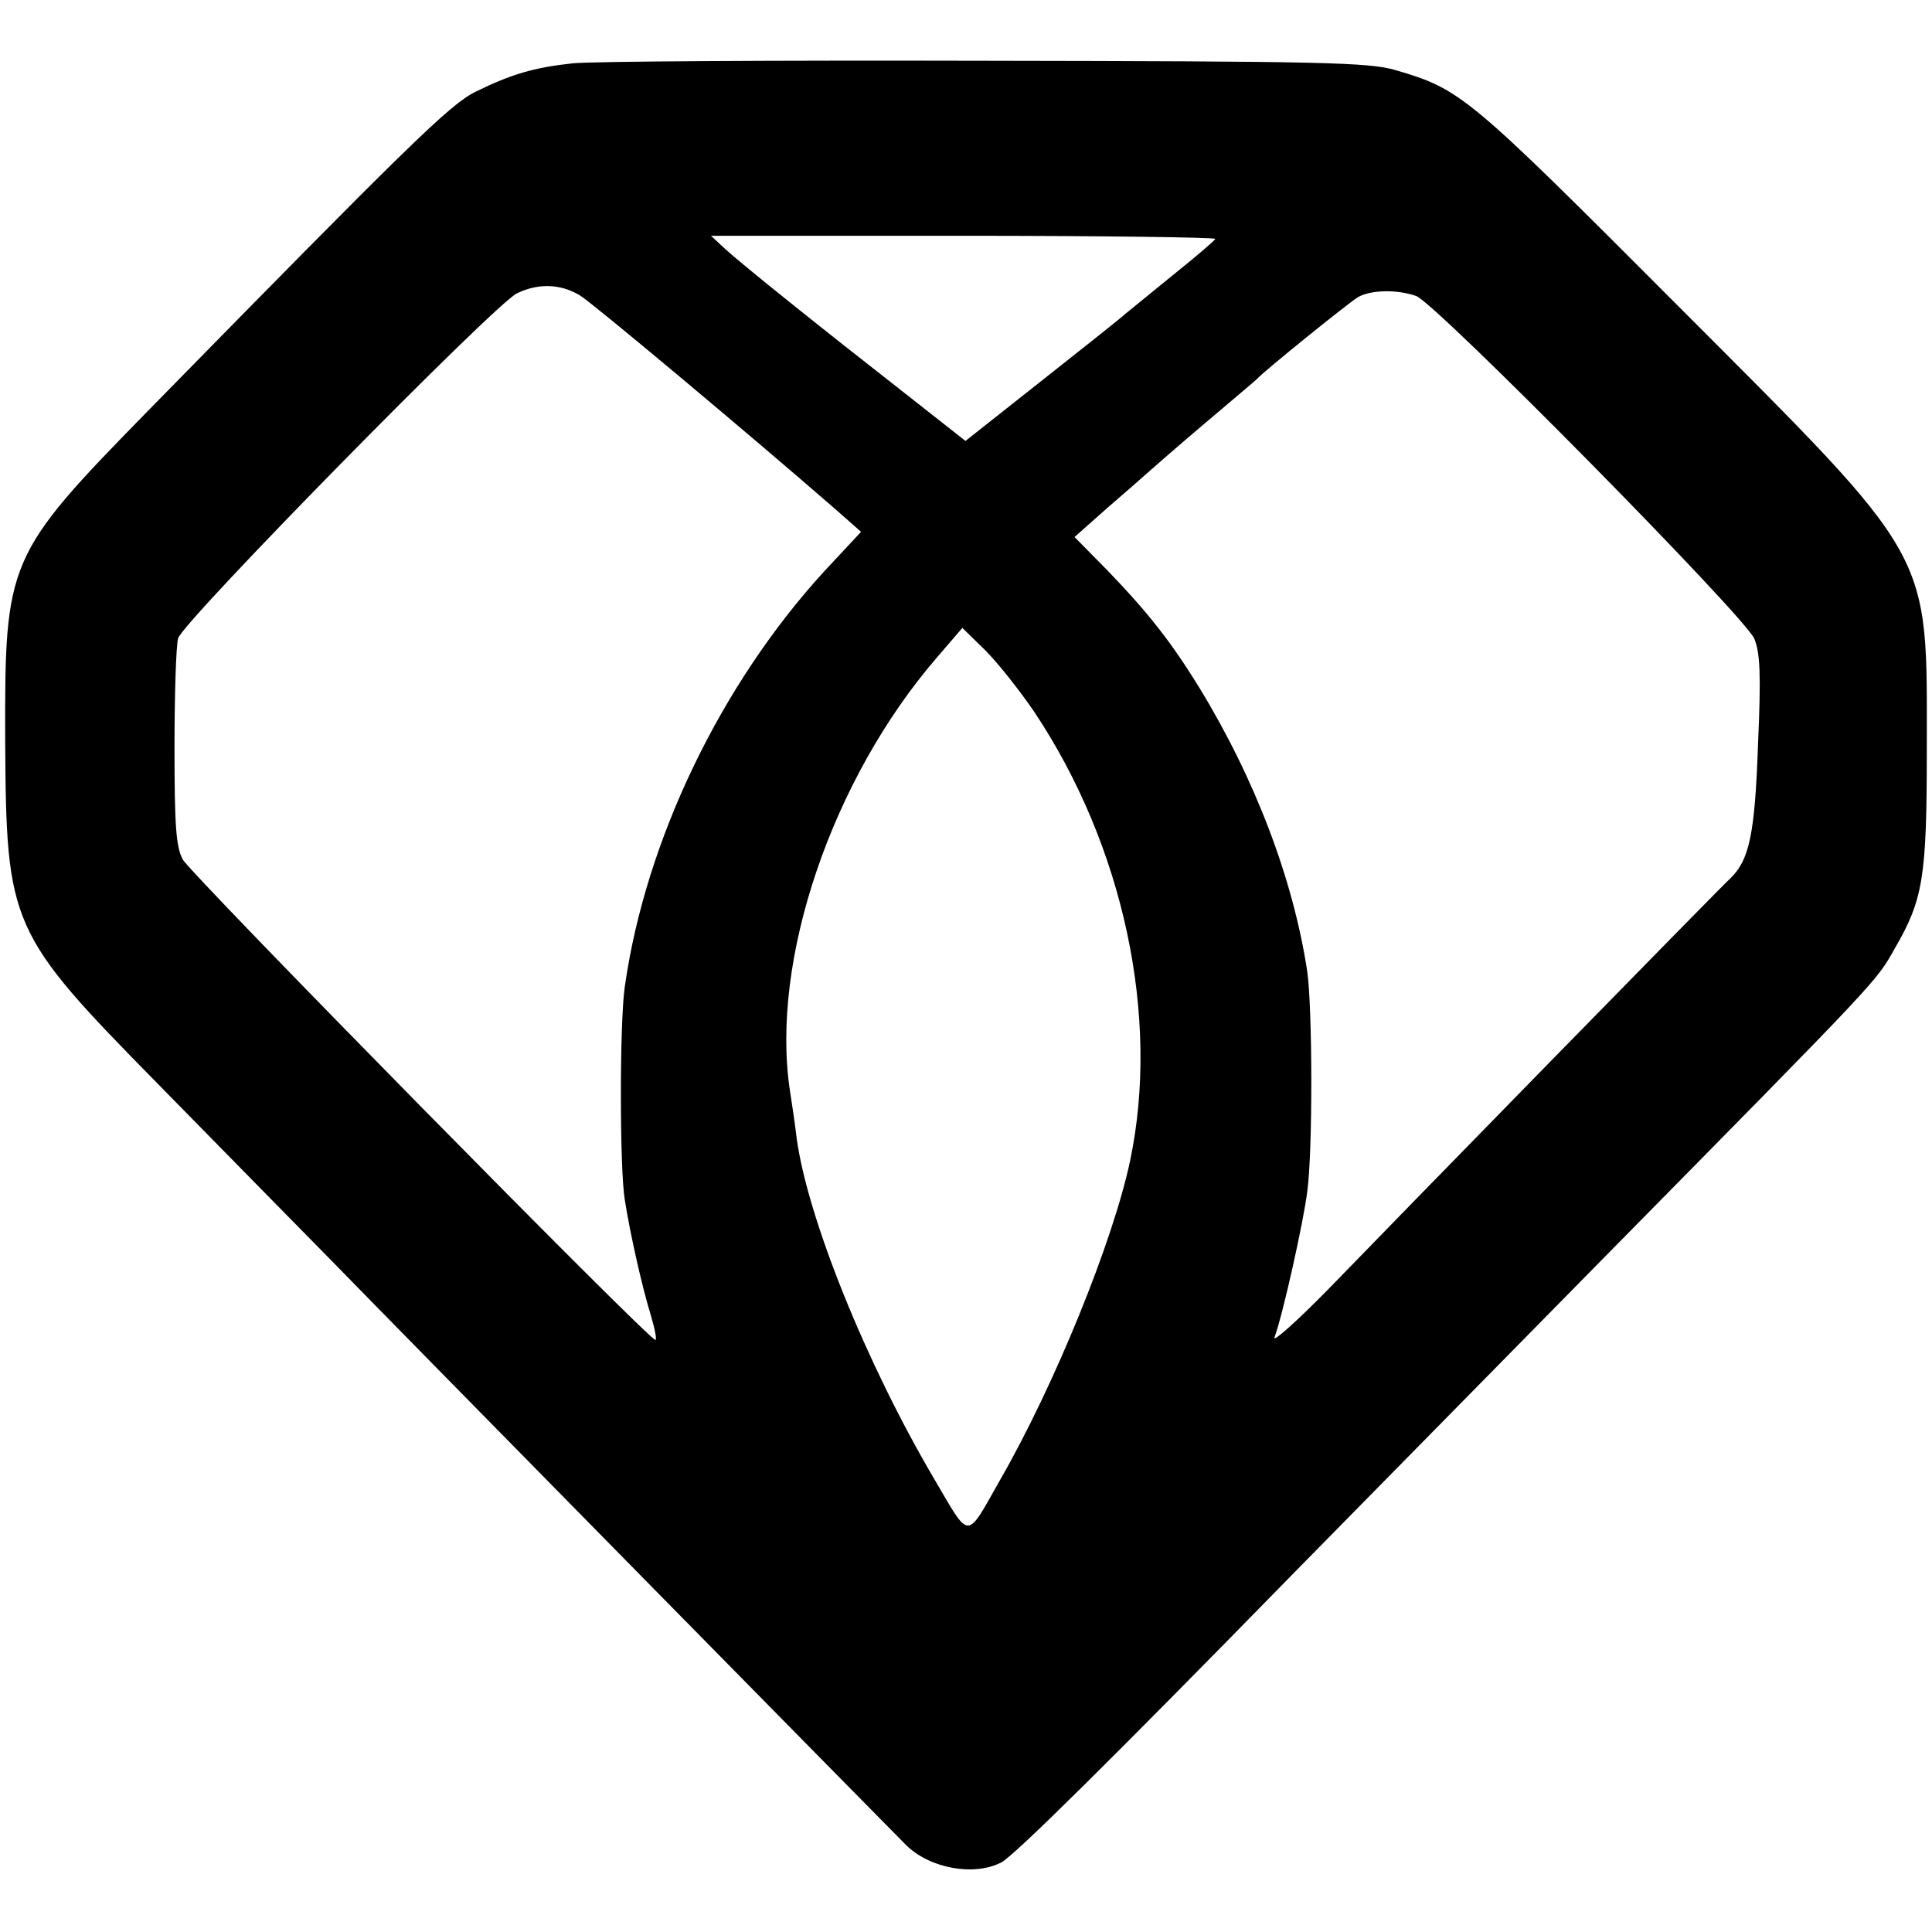 <?xml version="1.0" standalone="no"?>
<!DOCTYPE svg PUBLIC "-//W3C//DTD SVG 20010904//EN"
 "http://www.w3.org/TR/2001/REC-SVG-20010904/DTD/svg10.dtd">
<svg version="1.0" xmlns="http://www.w3.org/2000/svg"
 width="372pt" height="372pt" viewBox="0 0 372 372"
 preserveAspectRatio="xMidYMid meet">
<g transform="translate(0,372) scale(0.1,-0.1)"
fill="#000000" stroke="none">
<path d="M1102 3598 c-74 -8 -118 -21 -187 -55 -50 -25 -130 -104 -630 -614
-272 -278 -276 -288 -275 -634 2 -358 8 -371 295 -663 110 -112 258 -263 329
-335 151 -155 1082 -1101 1111 -1130 46 -45 131 -60 183 -33 25 13 213 199
562 556 73 74 342 348 599 609 536 544 523 530 560 596 54 93 61 137 61 379 0
391 18 359 -480 858 -405 406 -417 416 -543 453 -51 15 -140 17 -790 18 -402
1 -760 -1 -795 -5z m1238 -338 c-1 -3 -37 -34 -82 -70 -44 -36 -86 -70 -92
-75 -6 -6 -78 -63 -159 -127 l-148 -117 -117 92 c-160 125 -311 246 -345 277
l-28 26 485 0 c267 0 486 -3 486 -6z m-1223 -109 c27 -17 328 -269 491 -411
l50 -44 -70 -75 c-200 -218 -345 -519 -385 -801 -10 -69 -10 -350 0 -410 11
-70 34 -170 50 -222 8 -27 12 -48 9 -48 -13 0 -894 896 -910 925 -13 24 -16
64 -16 215 0 102 3 197 7 211 8 31 607 641 652 664 41 20 84 19 122 -4z m1610
-1 c39 -15 632 -616 651 -660 11 -28 13 -67 7 -204 -6 -173 -17 -222 -53 -257
-9 -8 -163 -165 -342 -348 -179 -183 -374 -383 -434 -445 -60 -61 -106 -102
-102 -91 16 43 56 223 63 280 11 80 10 356 0 425 -27 177 -100 370 -209 548
-52 84 -95 140 -175 223 l-64 65 62 55 c35 30 70 61 79 69 9 8 58 51 110 95
52 44 97 82 100 85 13 15 178 148 195 158 25 14 75 15 112 2z m-736 -800 c173
-259 243 -589 185 -865 -33 -156 -146 -433 -250 -614 -67 -118 -57 -118 -127
1 -132 224 -244 503 -265 656 -3 26 -9 67 -13 92 -38 251 81 600 283 834 l49
57 44 -43 c24 -24 66 -77 94 -118z"/>
</g>
</svg>
